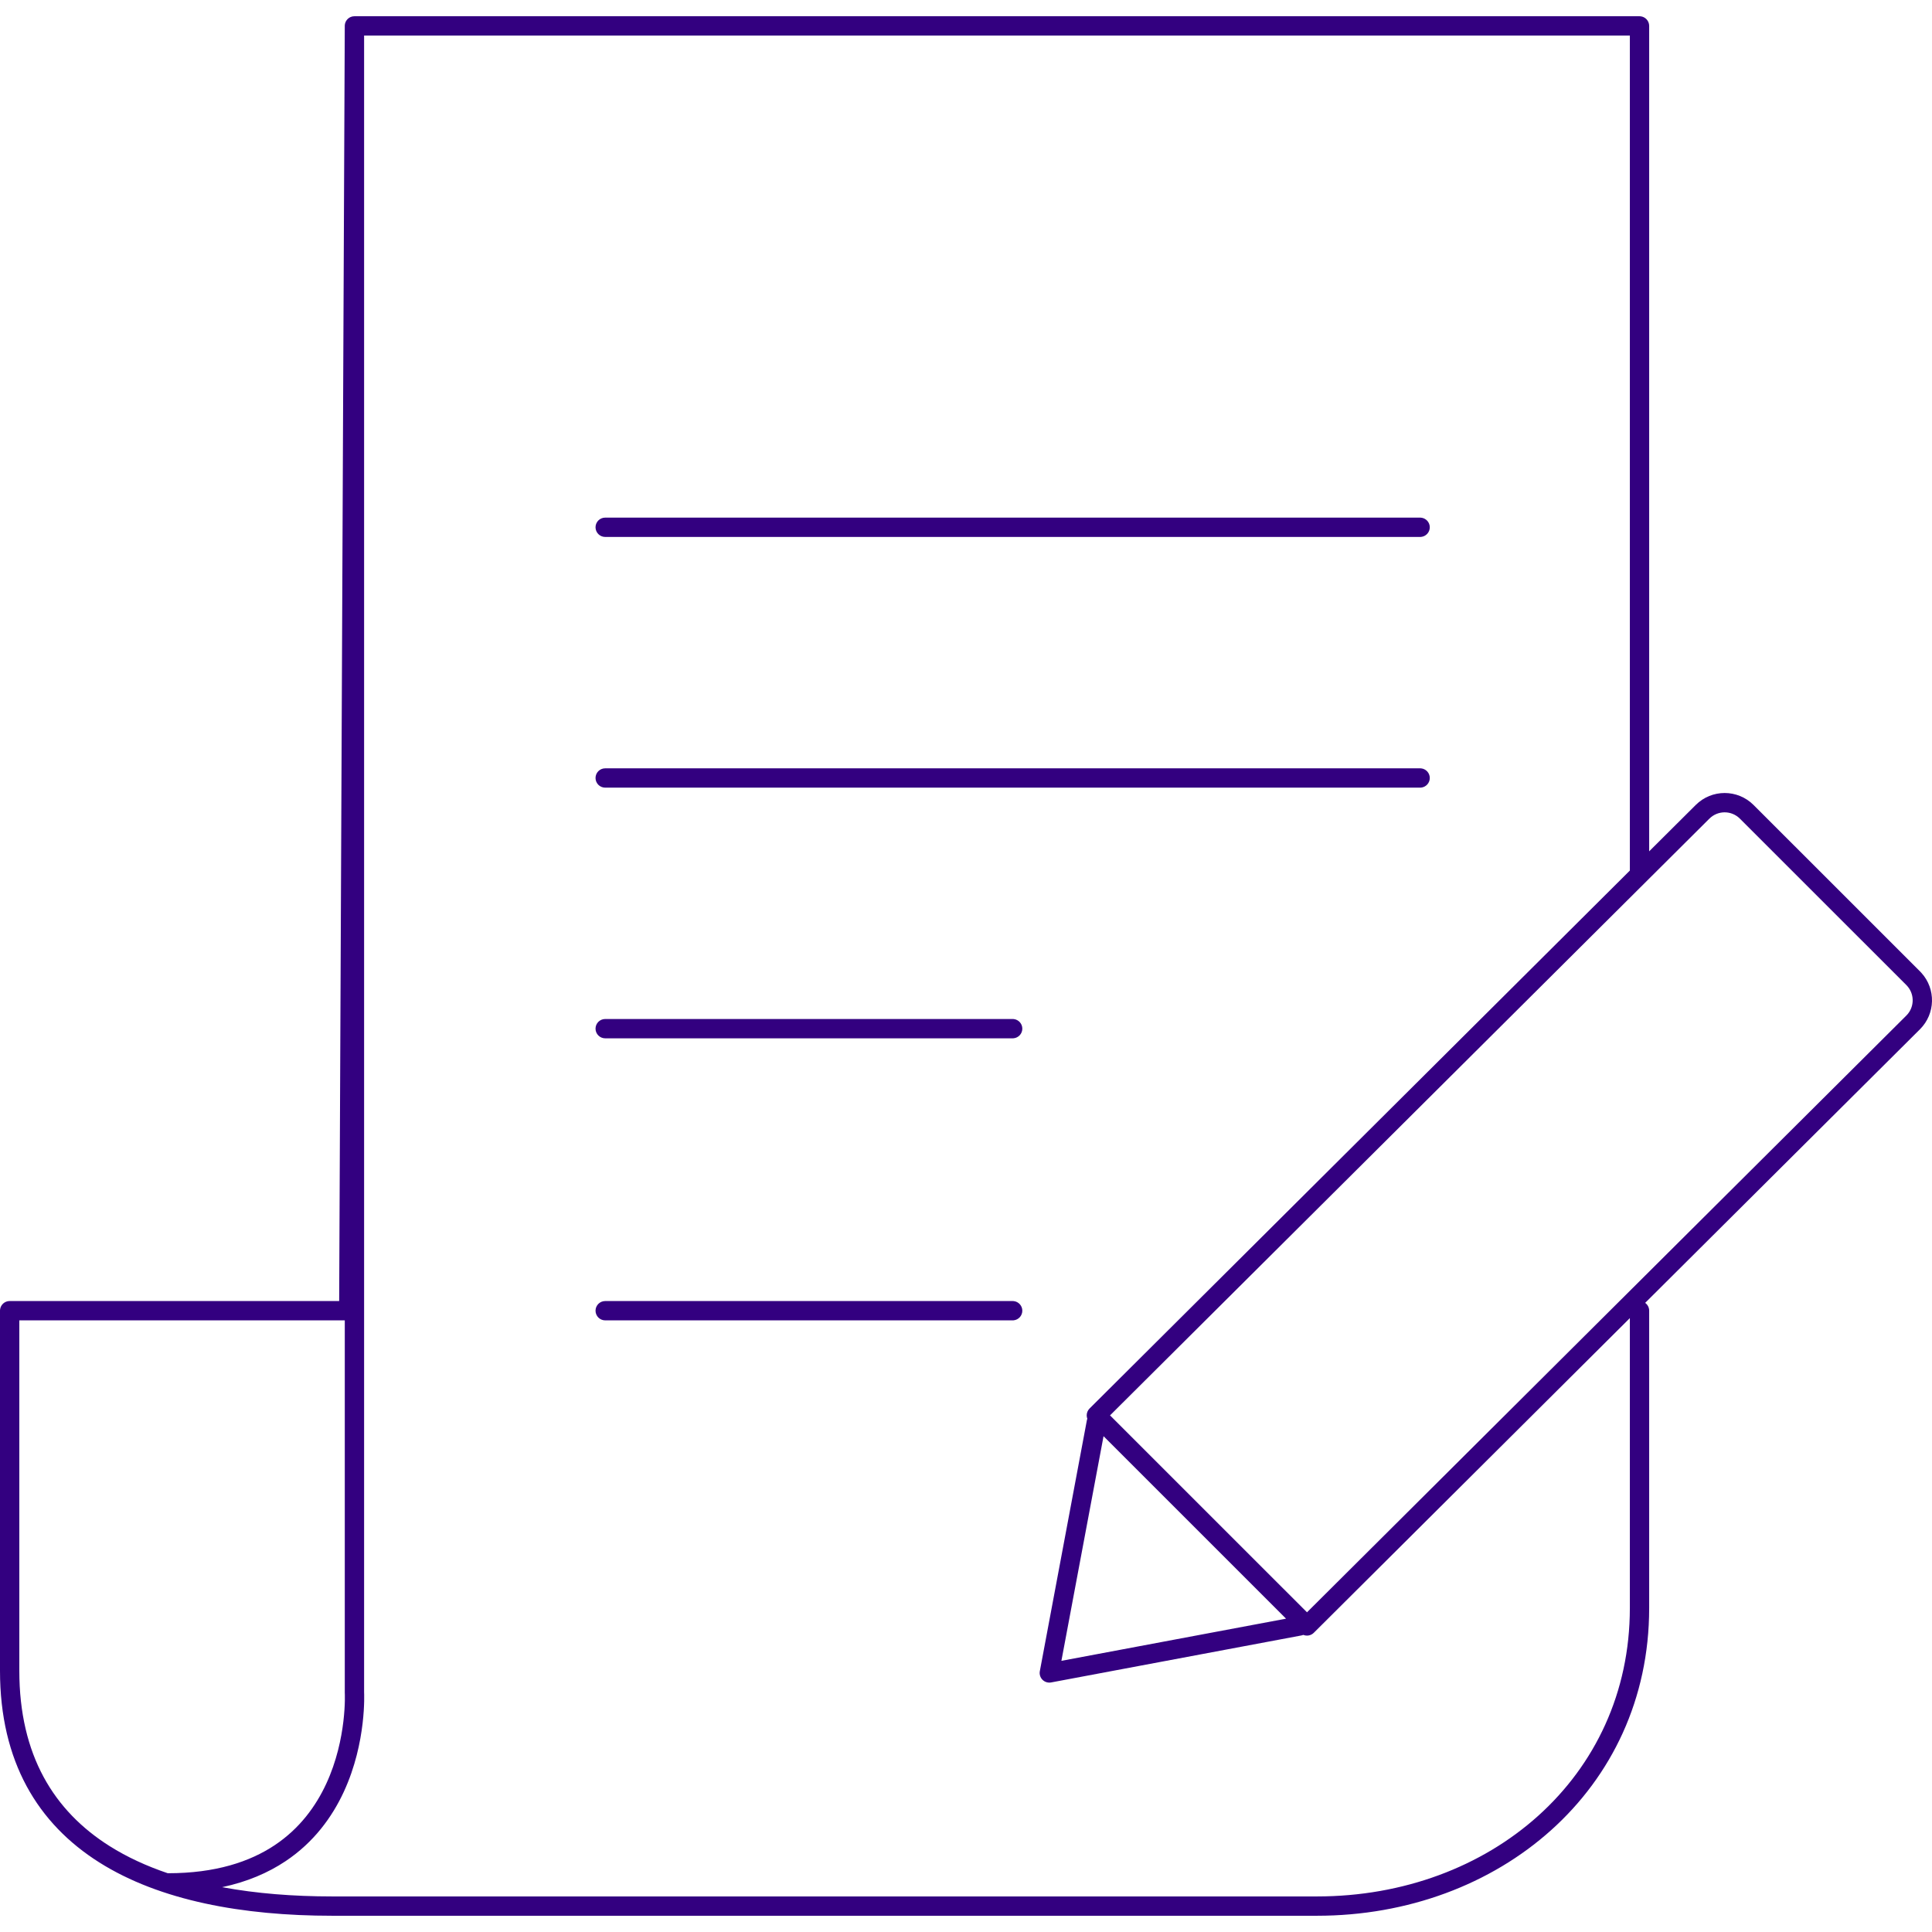 <svg width="200" height="200" viewBox="0 0 200 200" fill="none" xmlns="http://www.w3.org/2000/svg">
<path d="M169.824 1.687C170.328 1.738 170.722 2.164 170.722 2.682V88.129L175.541 83.332C177.197 81.678 179.873 81.678 181.528 83.332L198.758 100.558L198.908 100.716C200.412 102.38 200.362 104.942 198.758 106.546L198.756 106.548L170.307 134.873C170.558 135.054 170.722 135.349 170.722 135.683V166.467C170.721 185.282 155.148 198.318 136.334 198.318H34.388C25.122 198.318 16.555 196.759 10.273 192.794C3.922 188.785 0 182.369 0 172.956V135.683L0.005 135.581C0.056 135.076 0.482 134.683 1 134.683H35.111L35.691 2.678L35.696 2.576C35.735 2.21 35.971 1.903 36.295 1.763C36.298 1.762 36.302 1.76 36.306 1.758C36.356 1.737 36.408 1.721 36.462 1.708C36.475 1.706 36.487 1.702 36.5 1.7C36.562 1.688 36.626 1.682 36.691 1.682H169.722L169.824 1.687ZM37.692 175.195L37.694 175.246C37.696 175.288 37.698 175.35 37.699 175.427C37.702 175.584 37.704 175.809 37.698 176.092C37.687 176.658 37.648 177.461 37.534 178.42C37.308 180.335 36.785 182.907 35.588 185.492C34.388 188.082 32.504 190.704 29.555 192.672C27.76 193.87 25.596 194.807 22.993 195.36C26.524 196.015 30.36 196.318 34.388 196.318H136.334C154.249 196.318 168.721 183.983 168.722 166.467V136.451L136.005 169.026C135.712 169.318 135.283 169.39 134.922 169.244C134.862 169.267 134.8 169.287 134.734 169.299L108.81 174.166C108.485 174.226 108.151 174.123 107.918 173.889C107.685 173.656 107.582 173.322 107.643 172.998L112.509 147.046L112.533 146.947C112.541 146.921 112.55 146.895 112.56 146.87C112.518 146.758 112.495 146.639 112.495 146.517C112.495 146.252 112.602 145.996 112.79 145.809L168.722 90.121V3.682H37.692V175.195ZM2 136.683V172.956C2 181.708 5.59 187.473 11.341 191.103C13.142 192.24 15.164 193.171 17.367 193.917C17.374 193.916 17.38 193.917 17.387 193.917C22.313 193.917 25.867 192.729 28.444 191.008C31.025 189.285 32.694 186.983 33.773 184.652C34.856 182.315 35.338 179.963 35.548 178.186C35.652 177.301 35.689 176.564 35.699 176.053C35.704 175.798 35.702 175.599 35.699 175.467C35.698 175.402 35.697 175.352 35.695 175.321C35.695 175.305 35.695 175.293 35.694 175.287L35.693 175.281L35.692 175.226V136.683H2ZM109.876 171.929L133.132 167.564L114.238 148.674L109.876 171.929ZM180.114 84.748C179.239 83.873 177.829 83.873 176.954 84.748L176.952 84.749L114.91 146.519L135.3 166.905L197.345 105.13C198.164 104.31 198.215 103.02 197.497 102.142L197.344 101.972L180.114 84.748ZM104.932 134.689C105.436 134.74 105.83 135.166 105.83 135.684C105.83 136.202 105.436 136.628 104.932 136.679L104.83 136.684H62.649C62.097 136.684 61.65 136.236 61.649 135.684C61.649 135.132 62.097 134.684 62.649 134.684H104.83L104.932 134.689ZM104.932 105.492C105.436 105.543 105.83 105.969 105.83 106.487C105.83 107.005 105.436 107.431 104.932 107.482L104.83 107.487H62.649C62.097 107.487 61.65 107.039 61.649 106.487C61.649 105.935 62.097 105.487 62.649 105.487H104.83L104.932 105.492ZM147.112 79.541C147.617 79.593 148.011 80.019 148.011 80.537C148.011 81.055 147.617 81.481 147.112 81.532L147.011 81.537H62.649C62.097 81.537 61.649 81.089 61.649 80.537C61.649 79.984 62.097 79.537 62.649 79.537H147.011L147.112 79.541ZM147.112 53.589C147.617 53.641 148.011 54.067 148.011 54.584C148.011 55.102 147.617 55.529 147.112 55.58L147.011 55.584H62.649C62.097 55.584 61.65 55.137 61.649 54.584C61.649 54.032 62.097 53.584 62.649 53.584H147.011L147.112 53.589Z" fill="#330080"/>
</svg>

